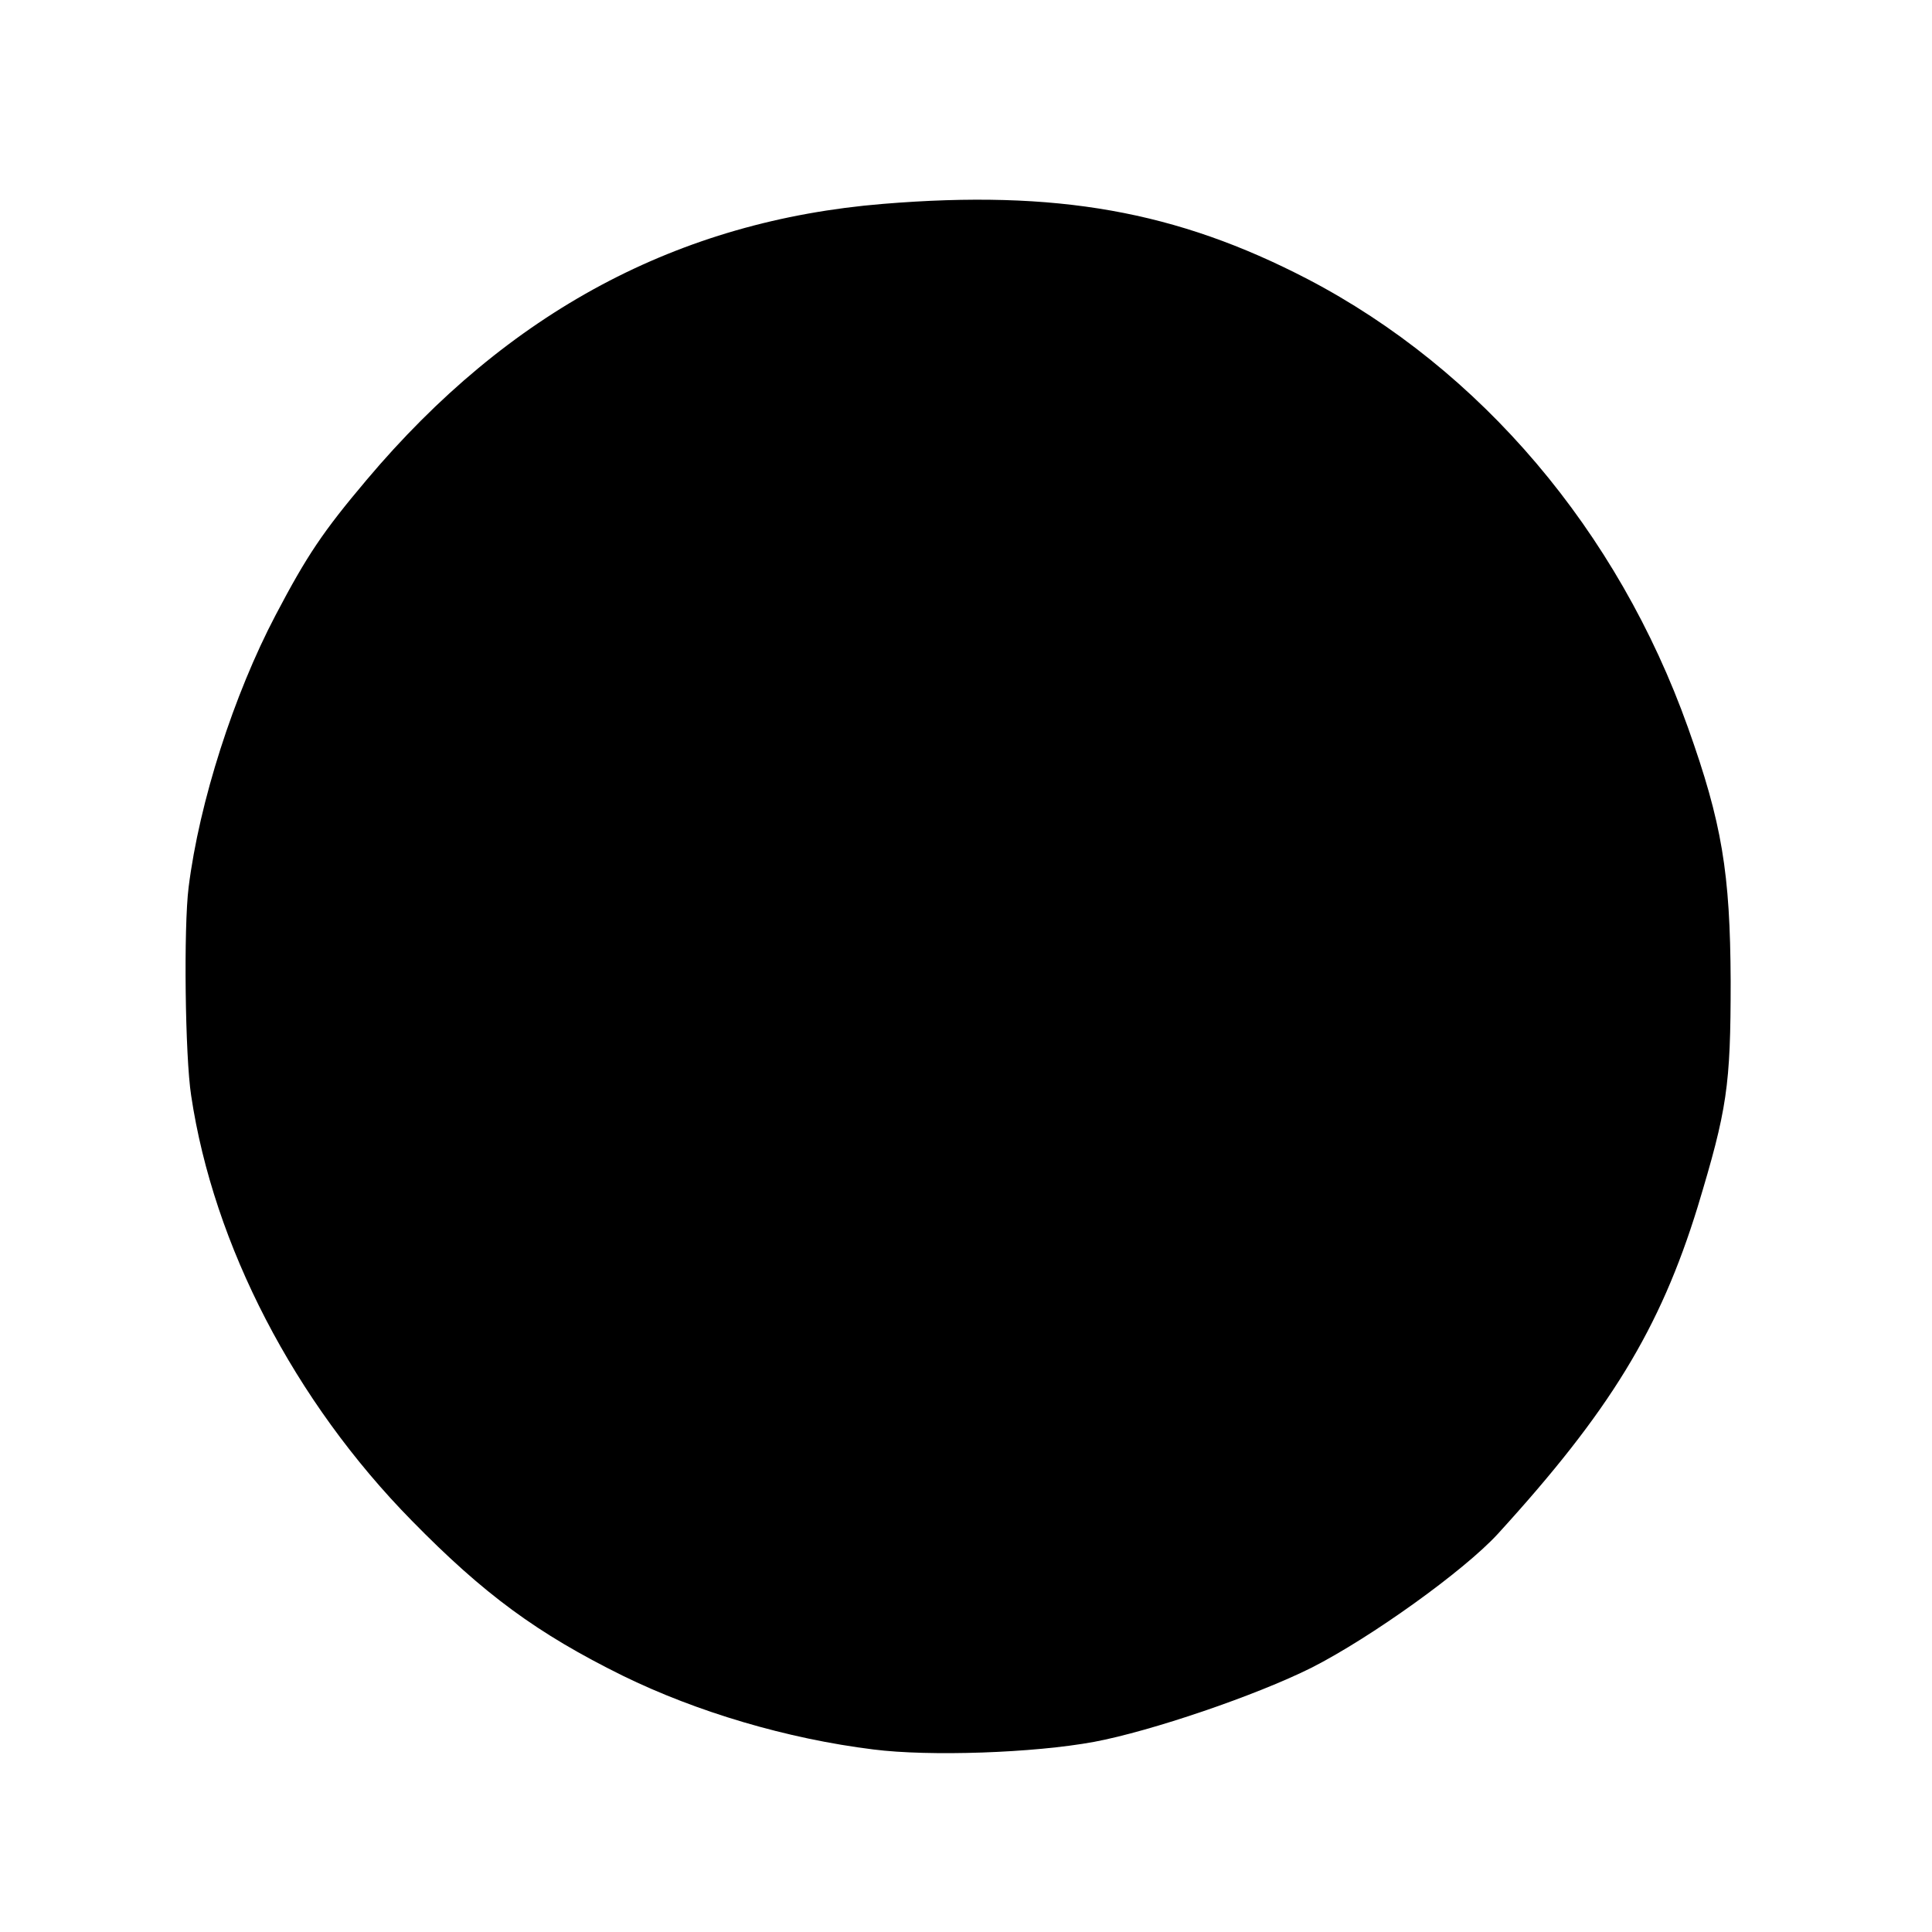 <svg version="1.0" xmlns="http://www.w3.org/2000/svg" width="506.667" height="506.667" viewBox="0 0 380 380"><path d="M173.7 40.1C133.4 43.4 100 61.3 72.1 94.4c-8.6 10.2-11.7 14.8-17.9 26.6-8.2 15.6-15 36.7-17.1 53.5-1 7.9-.7 33.3.5 41 4.4 29.4 20.3 60.1 43.4 83.6 14.2 14.5 24.7 22.2 41.5 30.5 14.5 7.1 32.3 12.4 49.3 14.5 11 1.4 31.5.7 43.4-1.5 11.2-2.1 31.8-9.1 42.8-14.6 11.6-5.9 29.9-19 36.6-26.3 22-24.1 31.9-40.3 39.3-64.3 5.8-19.2 6.5-23.7 6.5-44.4-.1-21.4-1.7-31.1-8.4-49.9-13.8-38.7-40.7-70.4-74.8-88.2-25.8-13.4-49.4-17.6-83.5-14.8z"/></svg>